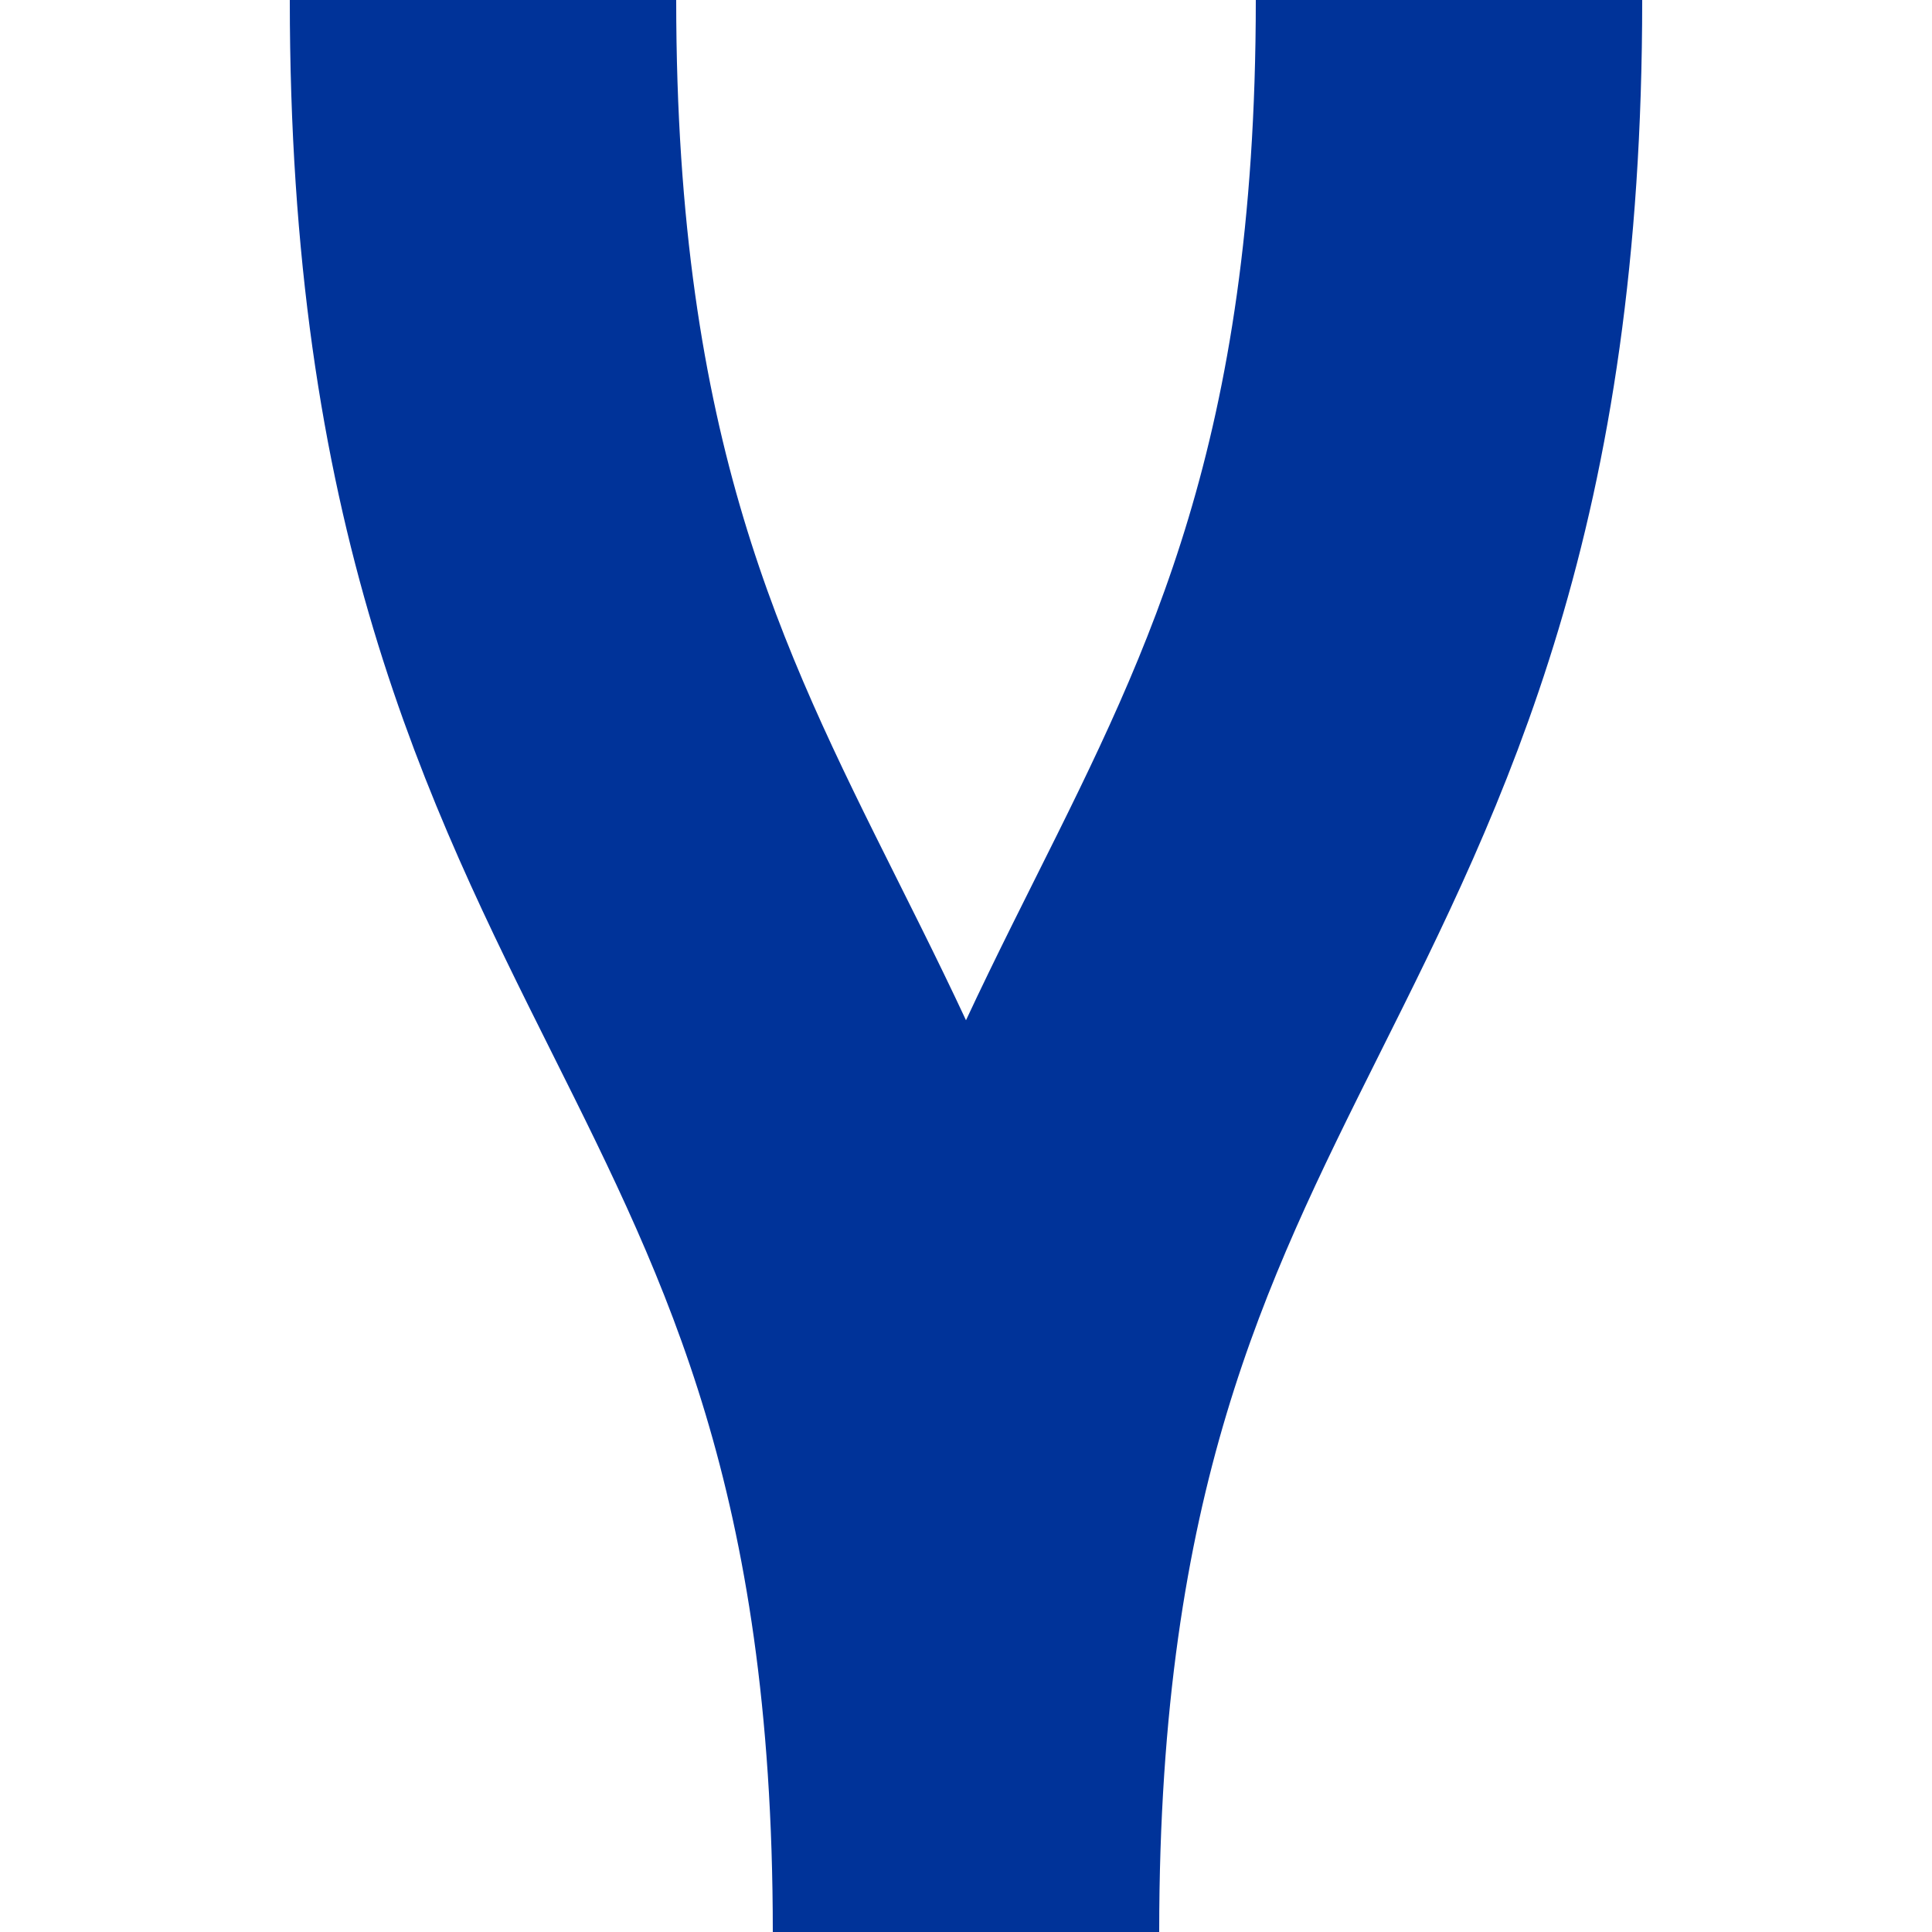 <?xml version="1.0" encoding="UTF-8"?>
<svg xmlns="http://www.w3.org/2000/svg" width="500" height="500">
 <title>uSPLe</title>
 <path stroke="#003399" d="M 125,0 C 125,250 250,250 250,500 250,250 375,250 375,0" stroke-width="100" fill="none"/>
</svg>